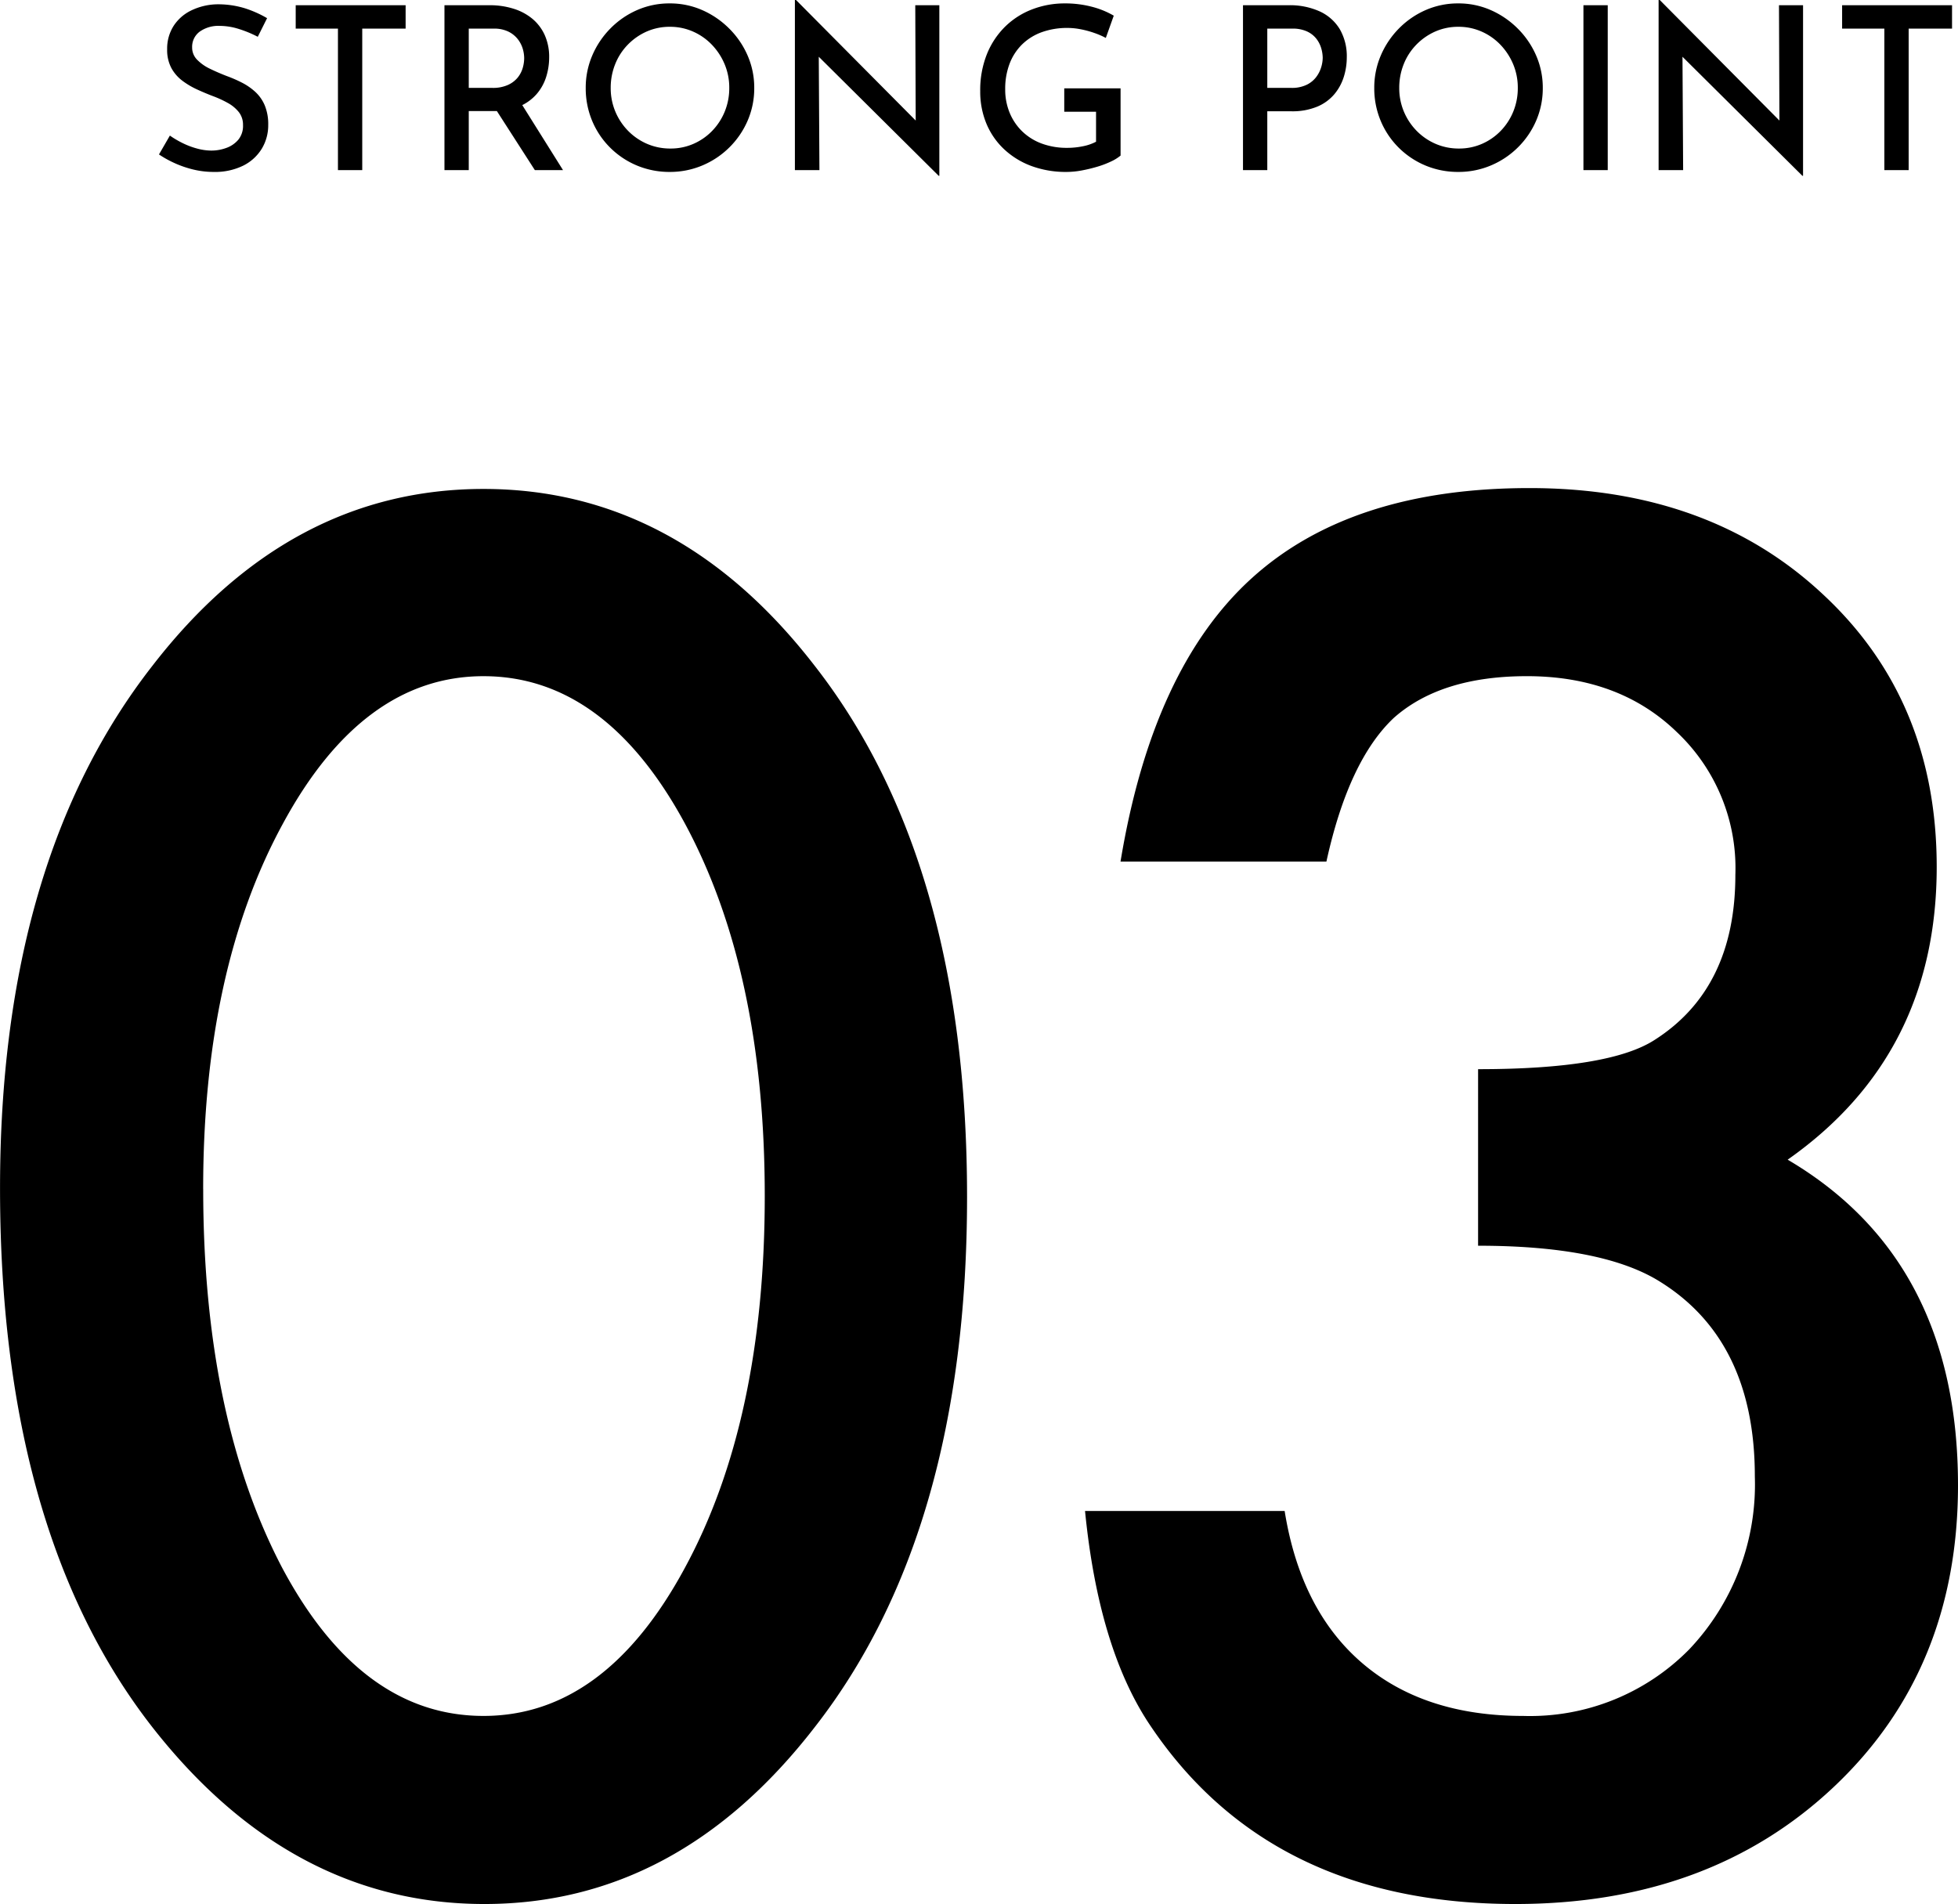 <svg xmlns="http://www.w3.org/2000/svg" width="172.425" height="167.667" viewBox="0 0 172.425 167.667">
  <g id="グループ_355" data-name="グループ 355" transform="translate(-1288 -5028.02)">
    <path id="パス_180" data-name="パス 180" d="M9.6-11.74a10.067,10.067,0,0,0-1.64-.68,5.6,5.6,0,0,0-1.7-.28,2.838,2.838,0,0,0-1.78.51,1.662,1.662,0,0,0-.66,1.39,1.512,1.512,0,0,0,.44,1.08,3.938,3.938,0,0,0,1.14.8q.7.34,1.48.64a11.805,11.805,0,0,1,1.31.57,5.37,5.37,0,0,1,1.18.81,3.434,3.434,0,0,1,.84,1.19,4.316,4.316,0,0,1,.31,1.73,3.971,3.971,0,0,1-.57,2.1A4,4,0,0,1,8.31-.39,5.609,5.609,0,0,1,5.72.16,7.6,7.6,0,0,1,3.93-.05,9.13,9.13,0,0,1,2.29-.61,9.435,9.435,0,0,1,.9-1.38l.96-1.66a8.409,8.409,0,0,0,1.1.65,6.853,6.853,0,0,0,1.29.49,4.9,4.9,0,0,0,1.27.18,3.818,3.818,0,0,0,1.3-.23,2.466,2.466,0,0,0,1.06-.72A1.913,1.913,0,0,0,8.3-3.96a1.8,1.8,0,0,0-.37-1.15,3.22,3.22,0,0,0-.98-.81,9.43,9.43,0,0,0-1.31-.6q-.68-.26-1.38-.58a7.031,7.031,0,0,1-1.3-.77,3.493,3.493,0,0,1-.97-1.12,3.373,3.373,0,0,1-.37-1.65,3.718,3.718,0,0,1,.55-2.03A3.818,3.818,0,0,1,3.7-14.04a5.483,5.483,0,0,1,2.26-.56,8.05,8.05,0,0,1,2.54.36,9.811,9.811,0,0,1,1.92.86Zm3.34-2.78h9.68v2.06H18.8V0H16.66V-12.46H12.94Zm17.08,0a6.9,6.9,0,0,1,2.11.31,4.832,4.832,0,0,1,1.66.89,4.043,4.043,0,0,1,1.08,1.43,4.68,4.68,0,0,1,.39,1.97A5.719,5.719,0,0,1,35-8.22a4.263,4.263,0,0,1-.84,1.52,4.124,4.124,0,0,1-1.52,1.09,5.863,5.863,0,0,1-2.34.41H28.18V0H26.04V-14.52Zm.24,7.28a3.2,3.2,0,0,0,1.37-.26,2.364,2.364,0,0,0,.86-.65,2.423,2.423,0,0,0,.44-.84,3.13,3.13,0,0,0,.13-.87,2.964,2.964,0,0,0-.13-.84,2.546,2.546,0,0,0-.44-.84,2.367,2.367,0,0,0-.83-.66,2.843,2.843,0,0,0-1.28-.26h-2.2v5.22ZM32.72-6l3.76,6H34L30.18-5.94Zm5.76-1.24a7.18,7.18,0,0,1,.57-2.84,7.642,7.642,0,0,1,1.59-2.38A7.519,7.519,0,0,1,43-14.09a7.067,7.067,0,0,1,2.88-.59,7.018,7.018,0,0,1,2.86.59,7.761,7.761,0,0,1,2.38,1.63,7.617,7.617,0,0,1,1.62,2.38,7.073,7.073,0,0,1,.58,2.84,7.172,7.172,0,0,1-.58,2.88A7.461,7.461,0,0,1,51.13-2,7.49,7.49,0,0,1,48.75-.41a7.3,7.3,0,0,1-2.87.57A7.393,7.393,0,0,1,43-.4a7.348,7.348,0,0,1-2.36-1.57,7.26,7.26,0,0,1-1.59-2.36A7.4,7.4,0,0,1,38.48-7.24Zm2.2,0a5.312,5.312,0,0,0,.41,2.09,5.377,5.377,0,0,0,1.13,1.7,5.238,5.238,0,0,0,1.67,1.14,5.118,5.118,0,0,0,2.05.41,5,5,0,0,0,2.02-.41,5.153,5.153,0,0,0,1.65-1.14,5.323,5.323,0,0,0,1.11-1.7,5.428,5.428,0,0,0,.4-2.09,5.312,5.312,0,0,0-.41-2.09,5.589,5.589,0,0,0-1.12-1.71,5.179,5.179,0,0,0-1.66-1.16,4.964,4.964,0,0,0-2.03-.42,4.992,4.992,0,0,0-2.06.42,5.329,5.329,0,0,0-1.66,1.16,5.194,5.194,0,0,0-1.11,1.72A5.573,5.573,0,0,0,40.68-7.24ZM69.56.5,58.38-10.6l.62.2L59.06,0H56.9V-14.98H57L68.04-3.86,67.54-4,67.5-14.52h2.12V.5ZM85.58-1.28a3.838,3.838,0,0,1-.84.52,8.192,8.192,0,0,1-1.21.46,13.234,13.234,0,0,1-1.37.33,7.244,7.244,0,0,1-1.32.13,8.726,8.726,0,0,1-3.16-.54,7.117,7.117,0,0,1-2.4-1.5,6.518,6.518,0,0,1-1.53-2.25,7.323,7.323,0,0,1-.53-2.81,8.519,8.519,0,0,1,.6-3.3,7.116,7.116,0,0,1,1.63-2.43,6.934,6.934,0,0,1,2.38-1.5,7.941,7.941,0,0,1,2.83-.51,9.213,9.213,0,0,1,2.41.3,7.513,7.513,0,0,1,1.91.78l-.7,1.96a6.832,6.832,0,0,0-.99-.43,8.315,8.315,0,0,0-1.21-.33,6.034,6.034,0,0,0-1.14-.12,6.627,6.627,0,0,0-2.29.37,4.829,4.829,0,0,0-1.73,1.07,4.734,4.734,0,0,0-1.11,1.7,6.18,6.18,0,0,0-.39,2.26,5.333,5.333,0,0,0,.4,2.09,4.85,4.85,0,0,0,1.12,1.64,4.918,4.918,0,0,0,1.72,1.06,6.356,6.356,0,0,0,2.22.37,6.826,6.826,0,0,0,1.38-.14,4.221,4.221,0,0,0,1.16-.4V-5.14h-2.8V-7.2h4.96Zm14.78-13.24a6.374,6.374,0,0,1,2.77.55,4,4,0,0,1,1.76,1.57,4.75,4.75,0,0,1,.61,2.48,5.719,5.719,0,0,1-.26,1.7,4.447,4.447,0,0,1-.83,1.53,3.979,3.979,0,0,1-1.51,1.1,5.69,5.69,0,0,1-2.28.41H98.5V0H96.36V-14.52Zm.26,7.28a2.98,2.98,0,0,0,1.34-.27,2.322,2.322,0,0,0,.85-.69,2.748,2.748,0,0,0,.44-.87,2.951,2.951,0,0,0,.13-.81,3.067,3.067,0,0,0-.13-.85,2.514,2.514,0,0,0-.43-.84,2.229,2.229,0,0,0-.82-.64,2.993,2.993,0,0,0-1.3-.25H98.5v5.22Zm7.3,0a7.18,7.18,0,0,1,.57-2.84,7.642,7.642,0,0,1,1.59-2.38,7.519,7.519,0,0,1,2.36-1.63,7.067,7.067,0,0,1,2.88-.59,7.018,7.018,0,0,1,2.86.59,7.761,7.761,0,0,1,2.38,1.63,7.617,7.617,0,0,1,1.62,2.38,7.073,7.073,0,0,1,.58,2.84,7.172,7.172,0,0,1-.58,2.88A7.461,7.461,0,0,1,120.57-2a7.49,7.49,0,0,1-2.38,1.59,7.3,7.3,0,0,1-2.87.57,7.393,7.393,0,0,1-2.88-.56,7.348,7.348,0,0,1-2.36-1.57,7.259,7.259,0,0,1-1.59-2.36A7.4,7.4,0,0,1,107.92-7.24Zm2.2,0a5.312,5.312,0,0,0,.41,2.09,5.377,5.377,0,0,0,1.13,1.7,5.238,5.238,0,0,0,1.67,1.14,5.118,5.118,0,0,0,2.05.41,5,5,0,0,0,2.02-.41,5.153,5.153,0,0,0,1.65-1.14,5.323,5.323,0,0,0,1.11-1.7,5.428,5.428,0,0,0,.4-2.09,5.313,5.313,0,0,0-.41-2.09,5.589,5.589,0,0,0-1.12-1.71,5.179,5.179,0,0,0-1.66-1.16,4.964,4.964,0,0,0-2.03-.42,4.992,4.992,0,0,0-2.06.42,5.329,5.329,0,0,0-1.66,1.16,5.194,5.194,0,0,0-1.11,1.72A5.573,5.573,0,0,0,110.12-7.24Zm16.22-7.28h2.14V0h-2.14ZM145.62.5,134.44-10.6l.62.2L135.12,0h-2.16V-14.98h.1L144.1-3.86,143.6-4l-.04-10.52h2.12V.5Zm3.5-15.02h9.68v2.06h-3.82V0h-2.14V-12.46h-3.72Z" transform="translate(1301.1 5043)"/>
    <path id="パス_179" data-name="パス 179" d="M6.8-61.094q0-28.828,13.438-46.016,12.031-15.547,29.141-15.547t29.141,15.547q13.438,17.188,13.438,46.8,0,29.531-13.437,46.719Q66.484,1.953,49.453,1.953T20.234-13.594Q6.8-30.781,6.8-61.094Zm17.891.078q0,20.078,6.953,33.359,6.953,13.047,17.734,13.047,10.7,0,17.734-13.047,7.031-12.969,7.031-32.734T67.109-93.2q-7.031-12.969-17.734-12.969-10.625,0-17.656,12.969Q24.688-80.312,24.688-61.016Zm112.269,5V-71.562q11.562,0,15.547-2.578,7.109-4.531,7.109-14.531a16.471,16.471,0,0,0-5.156-12.578q-5.078-4.922-13.2-4.922-7.578,0-11.719,3.672-3.984,3.75-5.938,12.656H105.472q2.813-17.031,11.563-24.961t24.453-7.93q15.859,0,25.859,9.375,10,9.3,10,23.984,0,16.562-13.125,25.781,15,8.828,15,28.672,0,16.25-10.937,26.563T140.238,1.953q-21.8,0-32.344-16.016-4.375-6.719-5.547-18.594h17.578q1.406,8.75,6.836,13.4t14.18,4.648a19.663,19.663,0,0,0,14.609-5.859A21.1,21.1,0,0,0,161.331-35.7q0-12.187-8.672-17.344Q147.581-56.016,136.956-56.016Z" transform="translate(1281.203 5193.734)"/>
  </g>
</svg>
